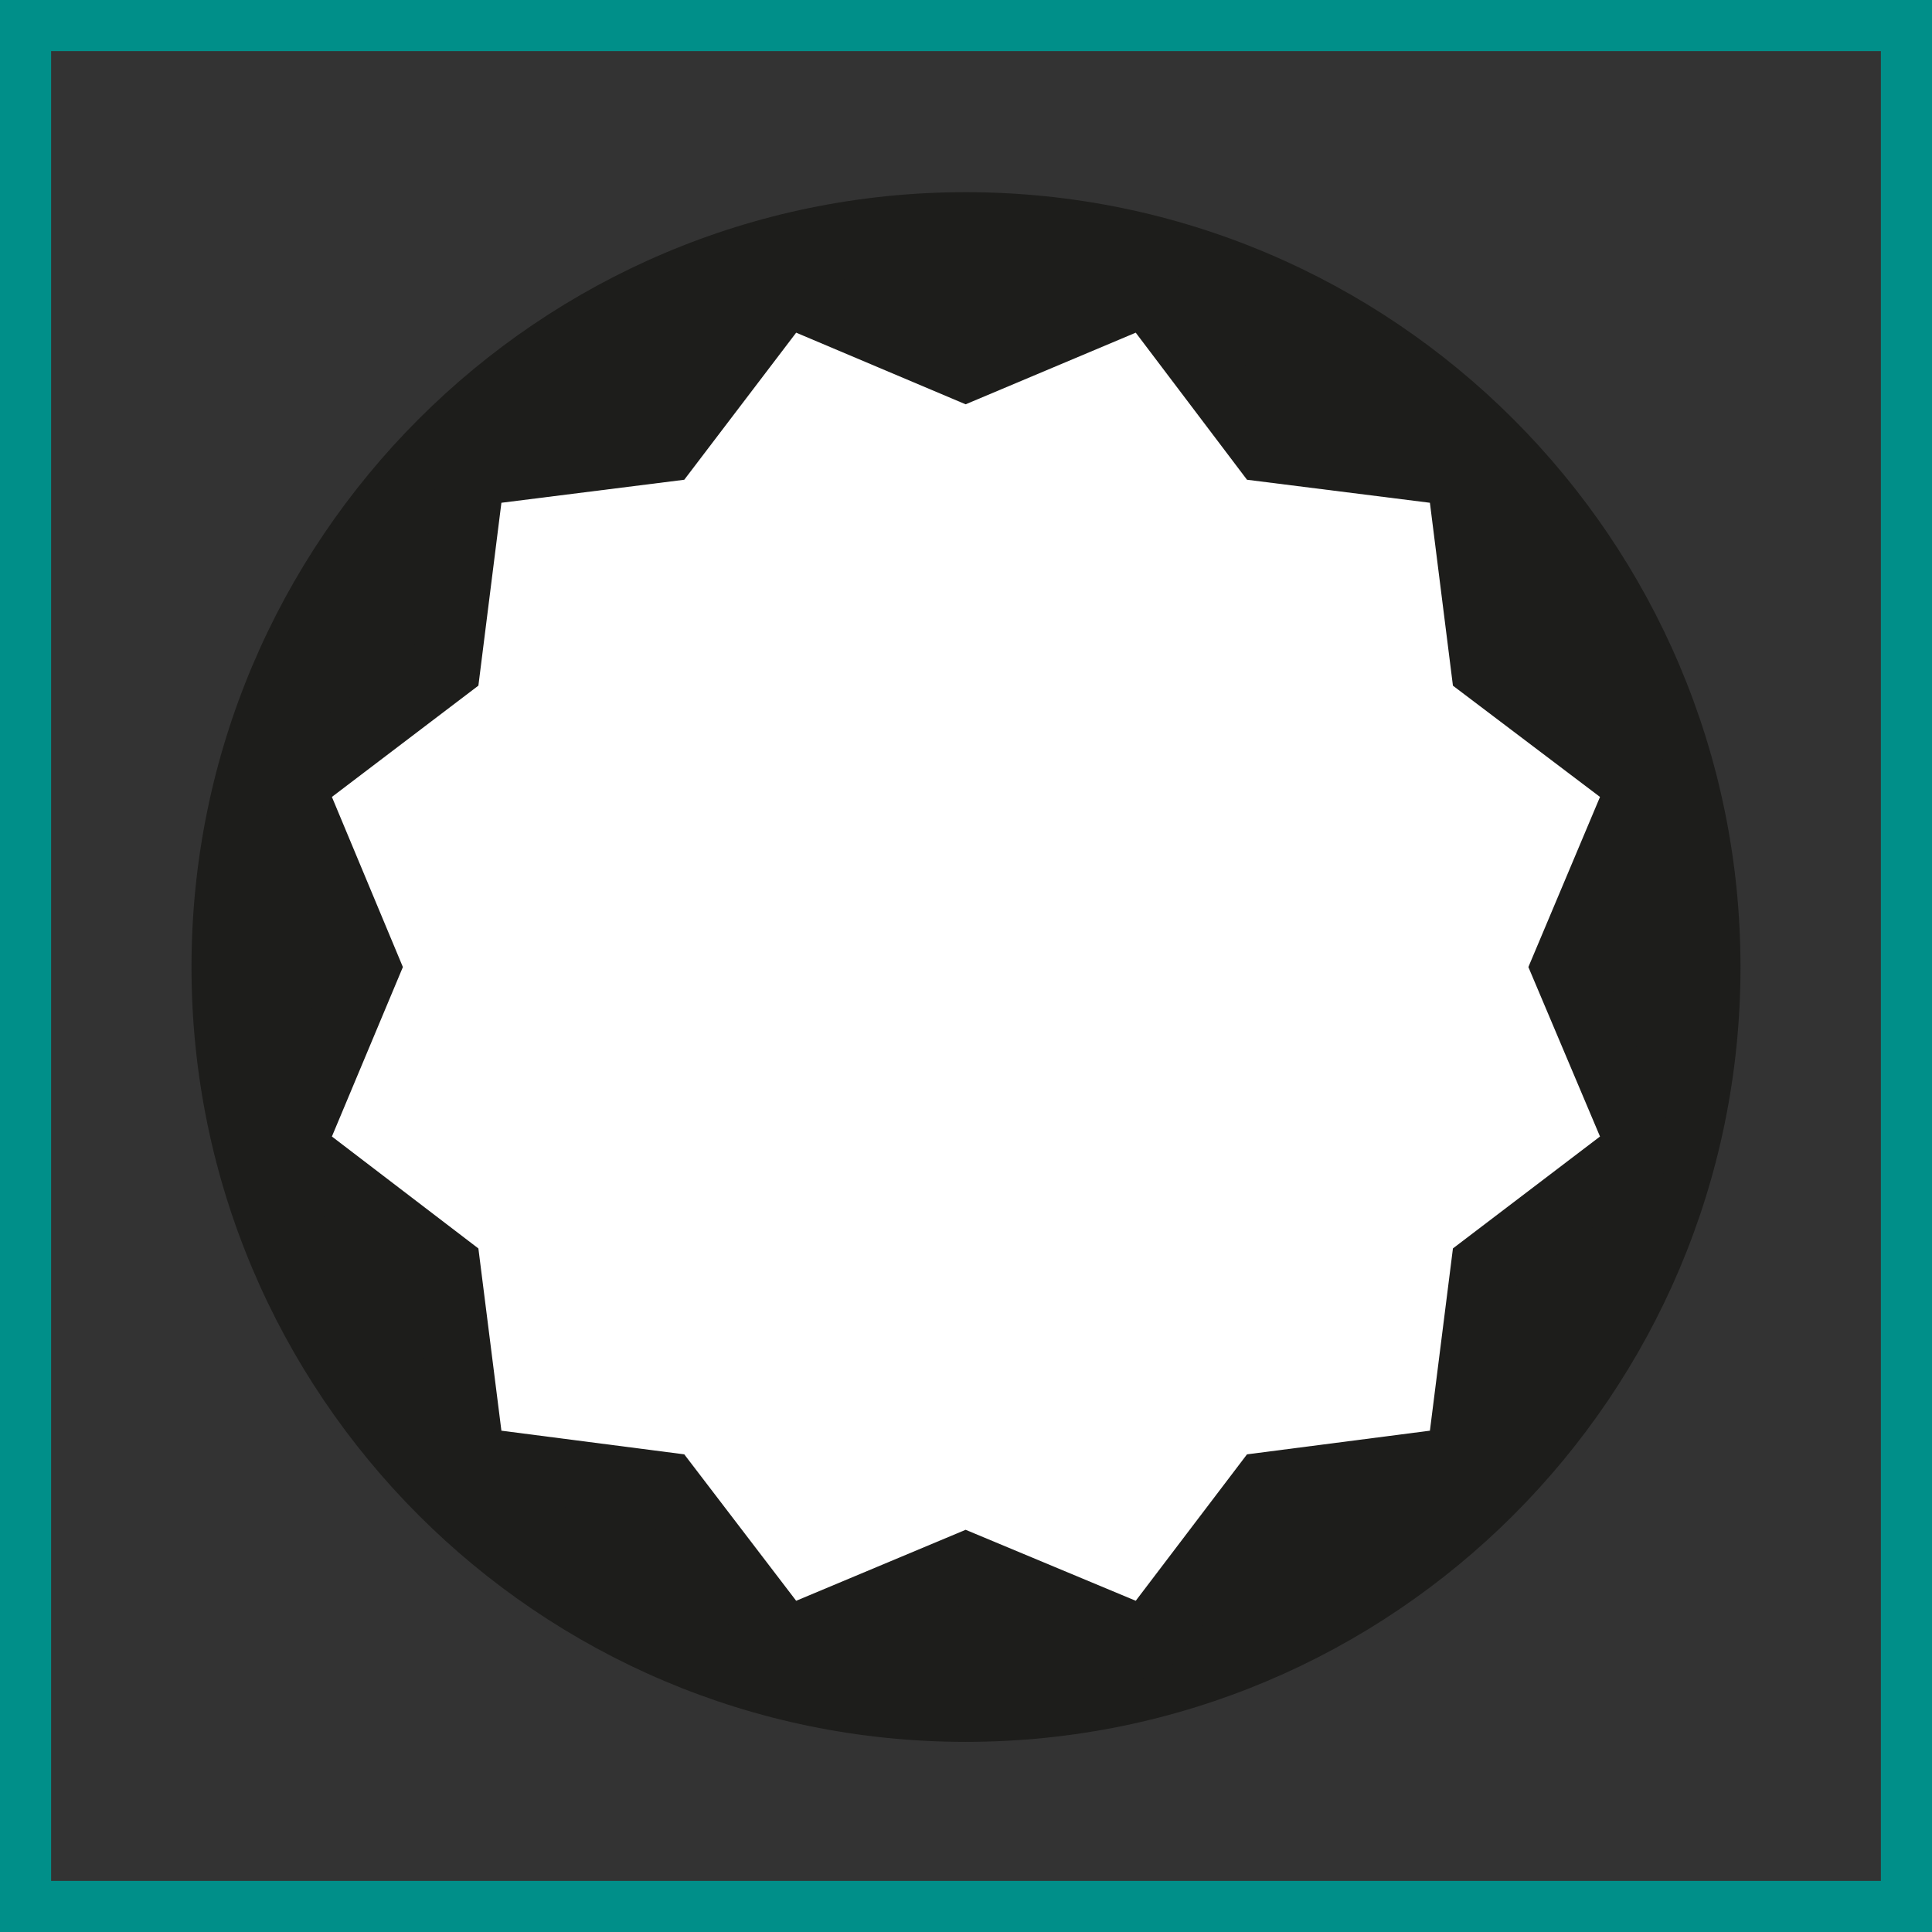 <?xml version="1.0" encoding="UTF-8"?>
<svg xmlns="http://www.w3.org/2000/svg" viewBox="0 0 28.35 28.35">
  <rect x="0" y="0" width="28.35" height="28.35" fill="#333333" stroke="none"/>
  <defs>
    <style>
      .cls-1 {
        fill: #008f89;
      }

      .cls-1, .cls-2 {
        stroke-width: 0px;
      }

      .cls-3 {
        fill: #fff;
        stroke: #1d1d1b;
      }

      .cls-2 {
        fill: #1d1d1b;
      }
    </style>
  </defs>
  <g id="W.03601D">
    <path class="cls-2" d="m25.54,14.19c0,6.28-5.09,11.37-11.37,11.37S2.81,20.46,2.81,14.19,7.9,2.82,14.17,2.82s11.37,5.09,11.37,11.37Z"/>
    <polygon class="cls-3" points="14.17 5.39 16.83 4.27 18.57 6.57 21.43 6.93 21.79 9.79 24.09 11.53 22.97 14.19 24.09 16.84 21.79 18.59 21.43 21.44 18.57 21.81 16.83 24.1 14.17 22.99 11.52 24.1 9.77 21.81 6.91 21.44 6.55 18.59 4.26 16.84 5.37 14.19 4.26 11.53 6.55 9.79 6.91 6.93 9.77 6.57 11.52 4.27 14.17 5.39"/>
  </g>
  <g id="Rahmen">
    <path class="cls-1" d="m28.35,28.35H0V0h28.35v28.35Zm-27.6-.75h26.85V.75H.75v26.85Z"/>
  </g>
</svg>
